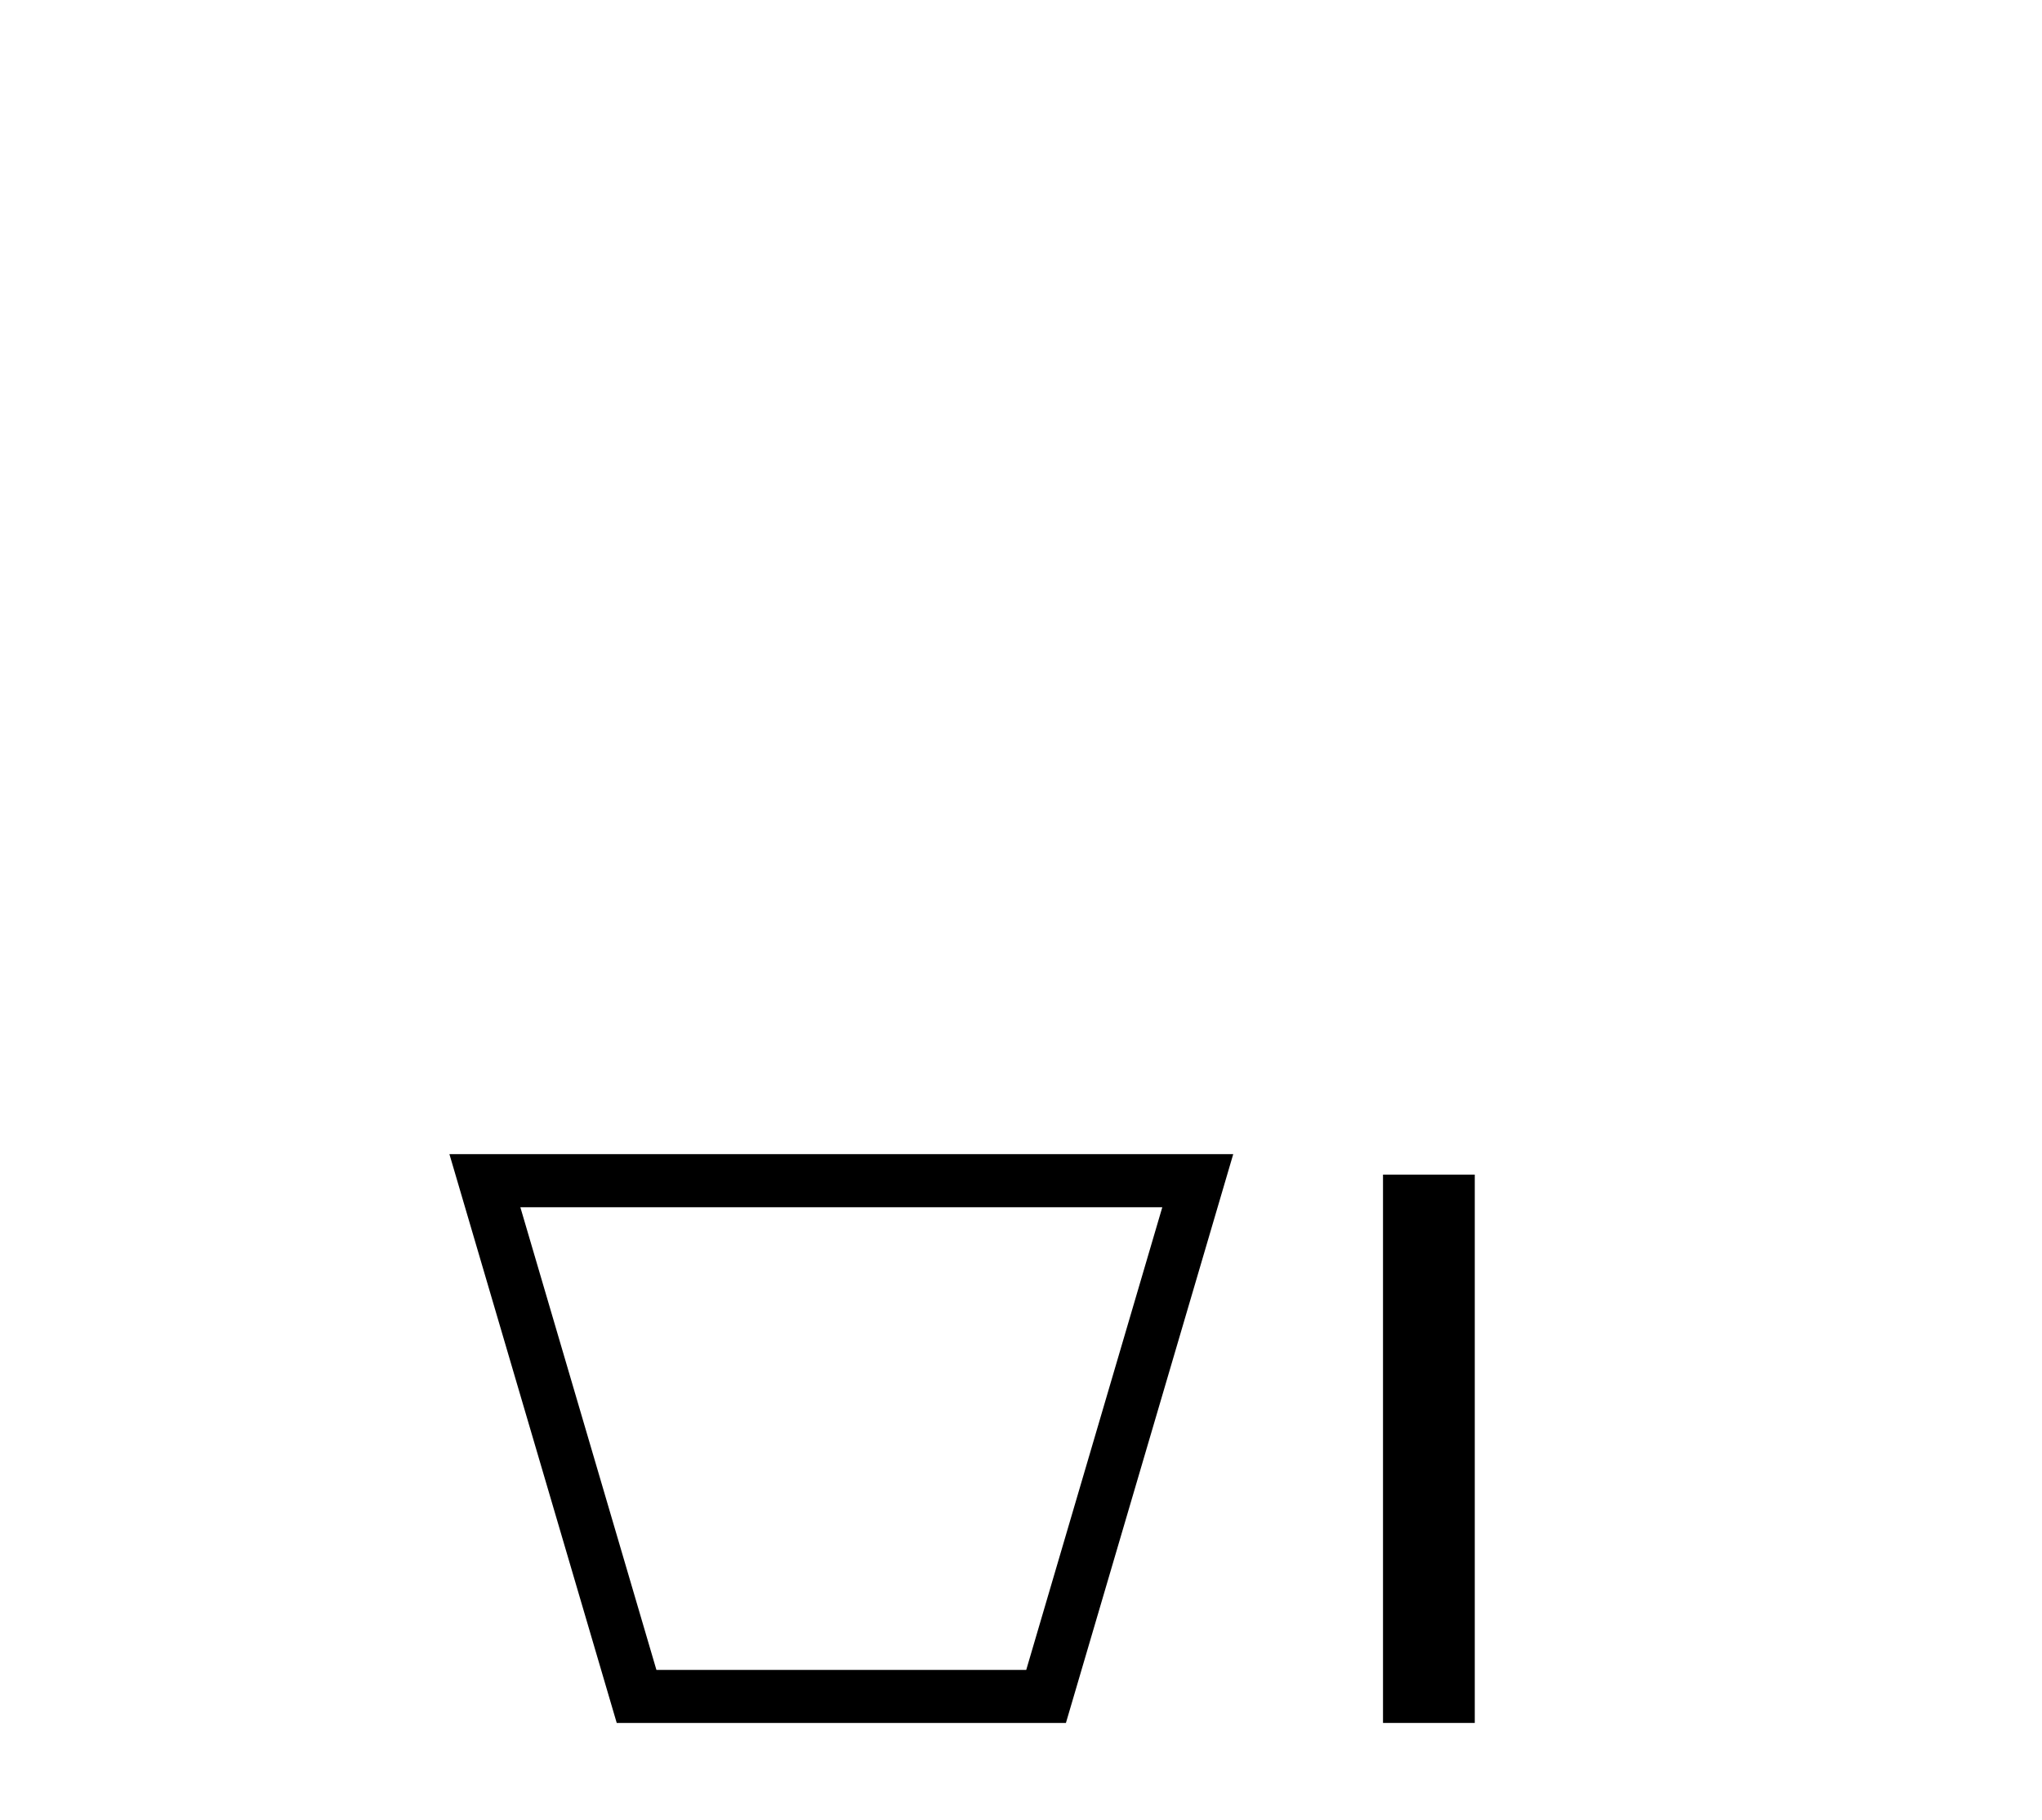 <?xml version='1.0' encoding='UTF-8' standalone='yes'?><svg xmlns='http://www.w3.org/2000/svg' xmlns:xlink='http://www.w3.org/1999/xlink' width='46.0' height='41.0' ><path d='M 26.183 27.193 C 25.161 30.666 24.139 34.14 23.118 37.614 L 14.787 37.614 C 13.766 34.14 12.744 30.666 11.722 27.193 ZM 10.124 25.997 C 11.381 30.268 12.637 34.538 13.893 38.809 L 24.012 38.809 C 25.268 34.538 26.524 30.268 27.781 25.997 Z' style='fill:#000000;stroke:none' /><path d='M 31.155 26.458 L 31.155 38.809 L 33.222 38.809 L 33.222 26.458 Z' style='fill:#000000;stroke:none' /></svg>